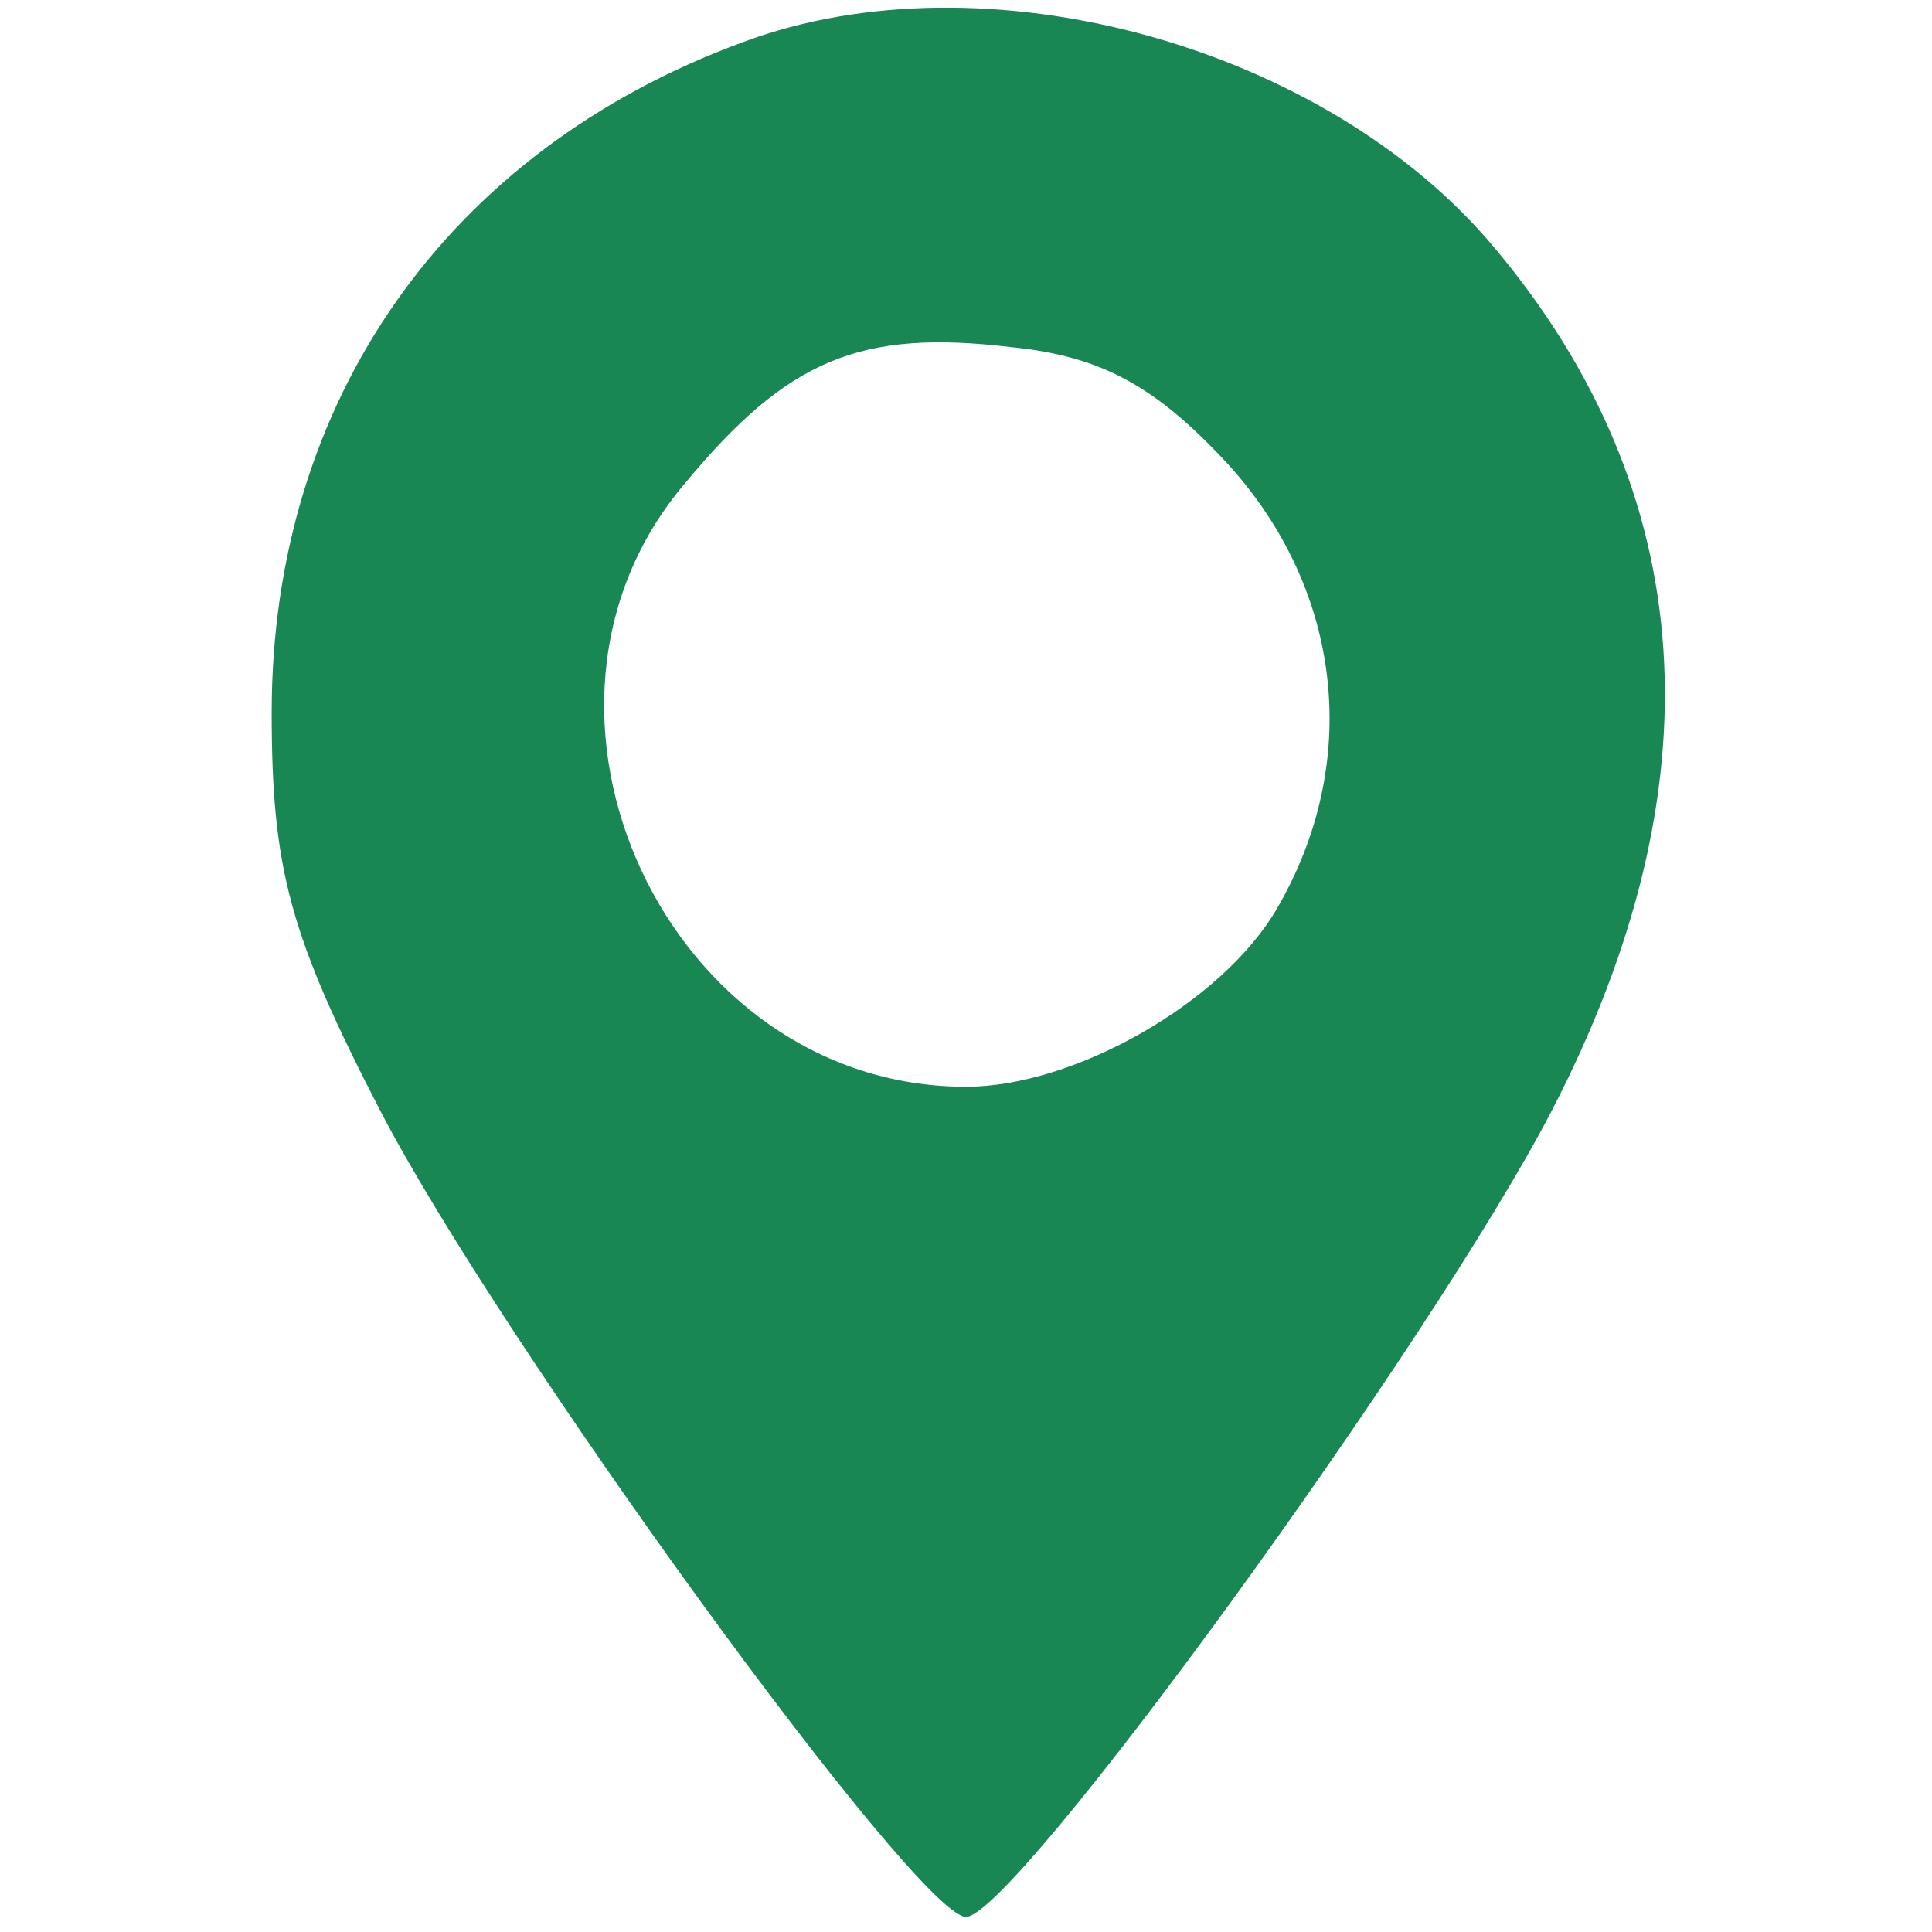 <?xml version="1.0" standalone="no"?>
<!DOCTYPE svg>
<svg version="1.0" xmlns="http://www.w3.org/2000/svg"
 width="64pt" height="64pt" viewBox="0 0 64 64"
 preserveAspectRatio="xMidYMid meet">

<g transform="translate(0,64) scale(0.1,-0.1)"
fill="#198754" stroke="none">
<path d="M246 626 c-98 -36 -156 -119 -156 -222 0 -52 6 -74 36 -132 40 -77
178 -267 194 -267 16 0 154 190 194 267 56 108 49 205 -19 286 -56 67 -169 98
-249 68z m161 -140 c38 -42 44 -99 16 -147 -18 -31 -67 -59 -103 -59 -99 0
-157 125 -93 200 34 41 58 51 108 45 30 -3 48 -13 72 -39z"/>
</g>
</svg>

